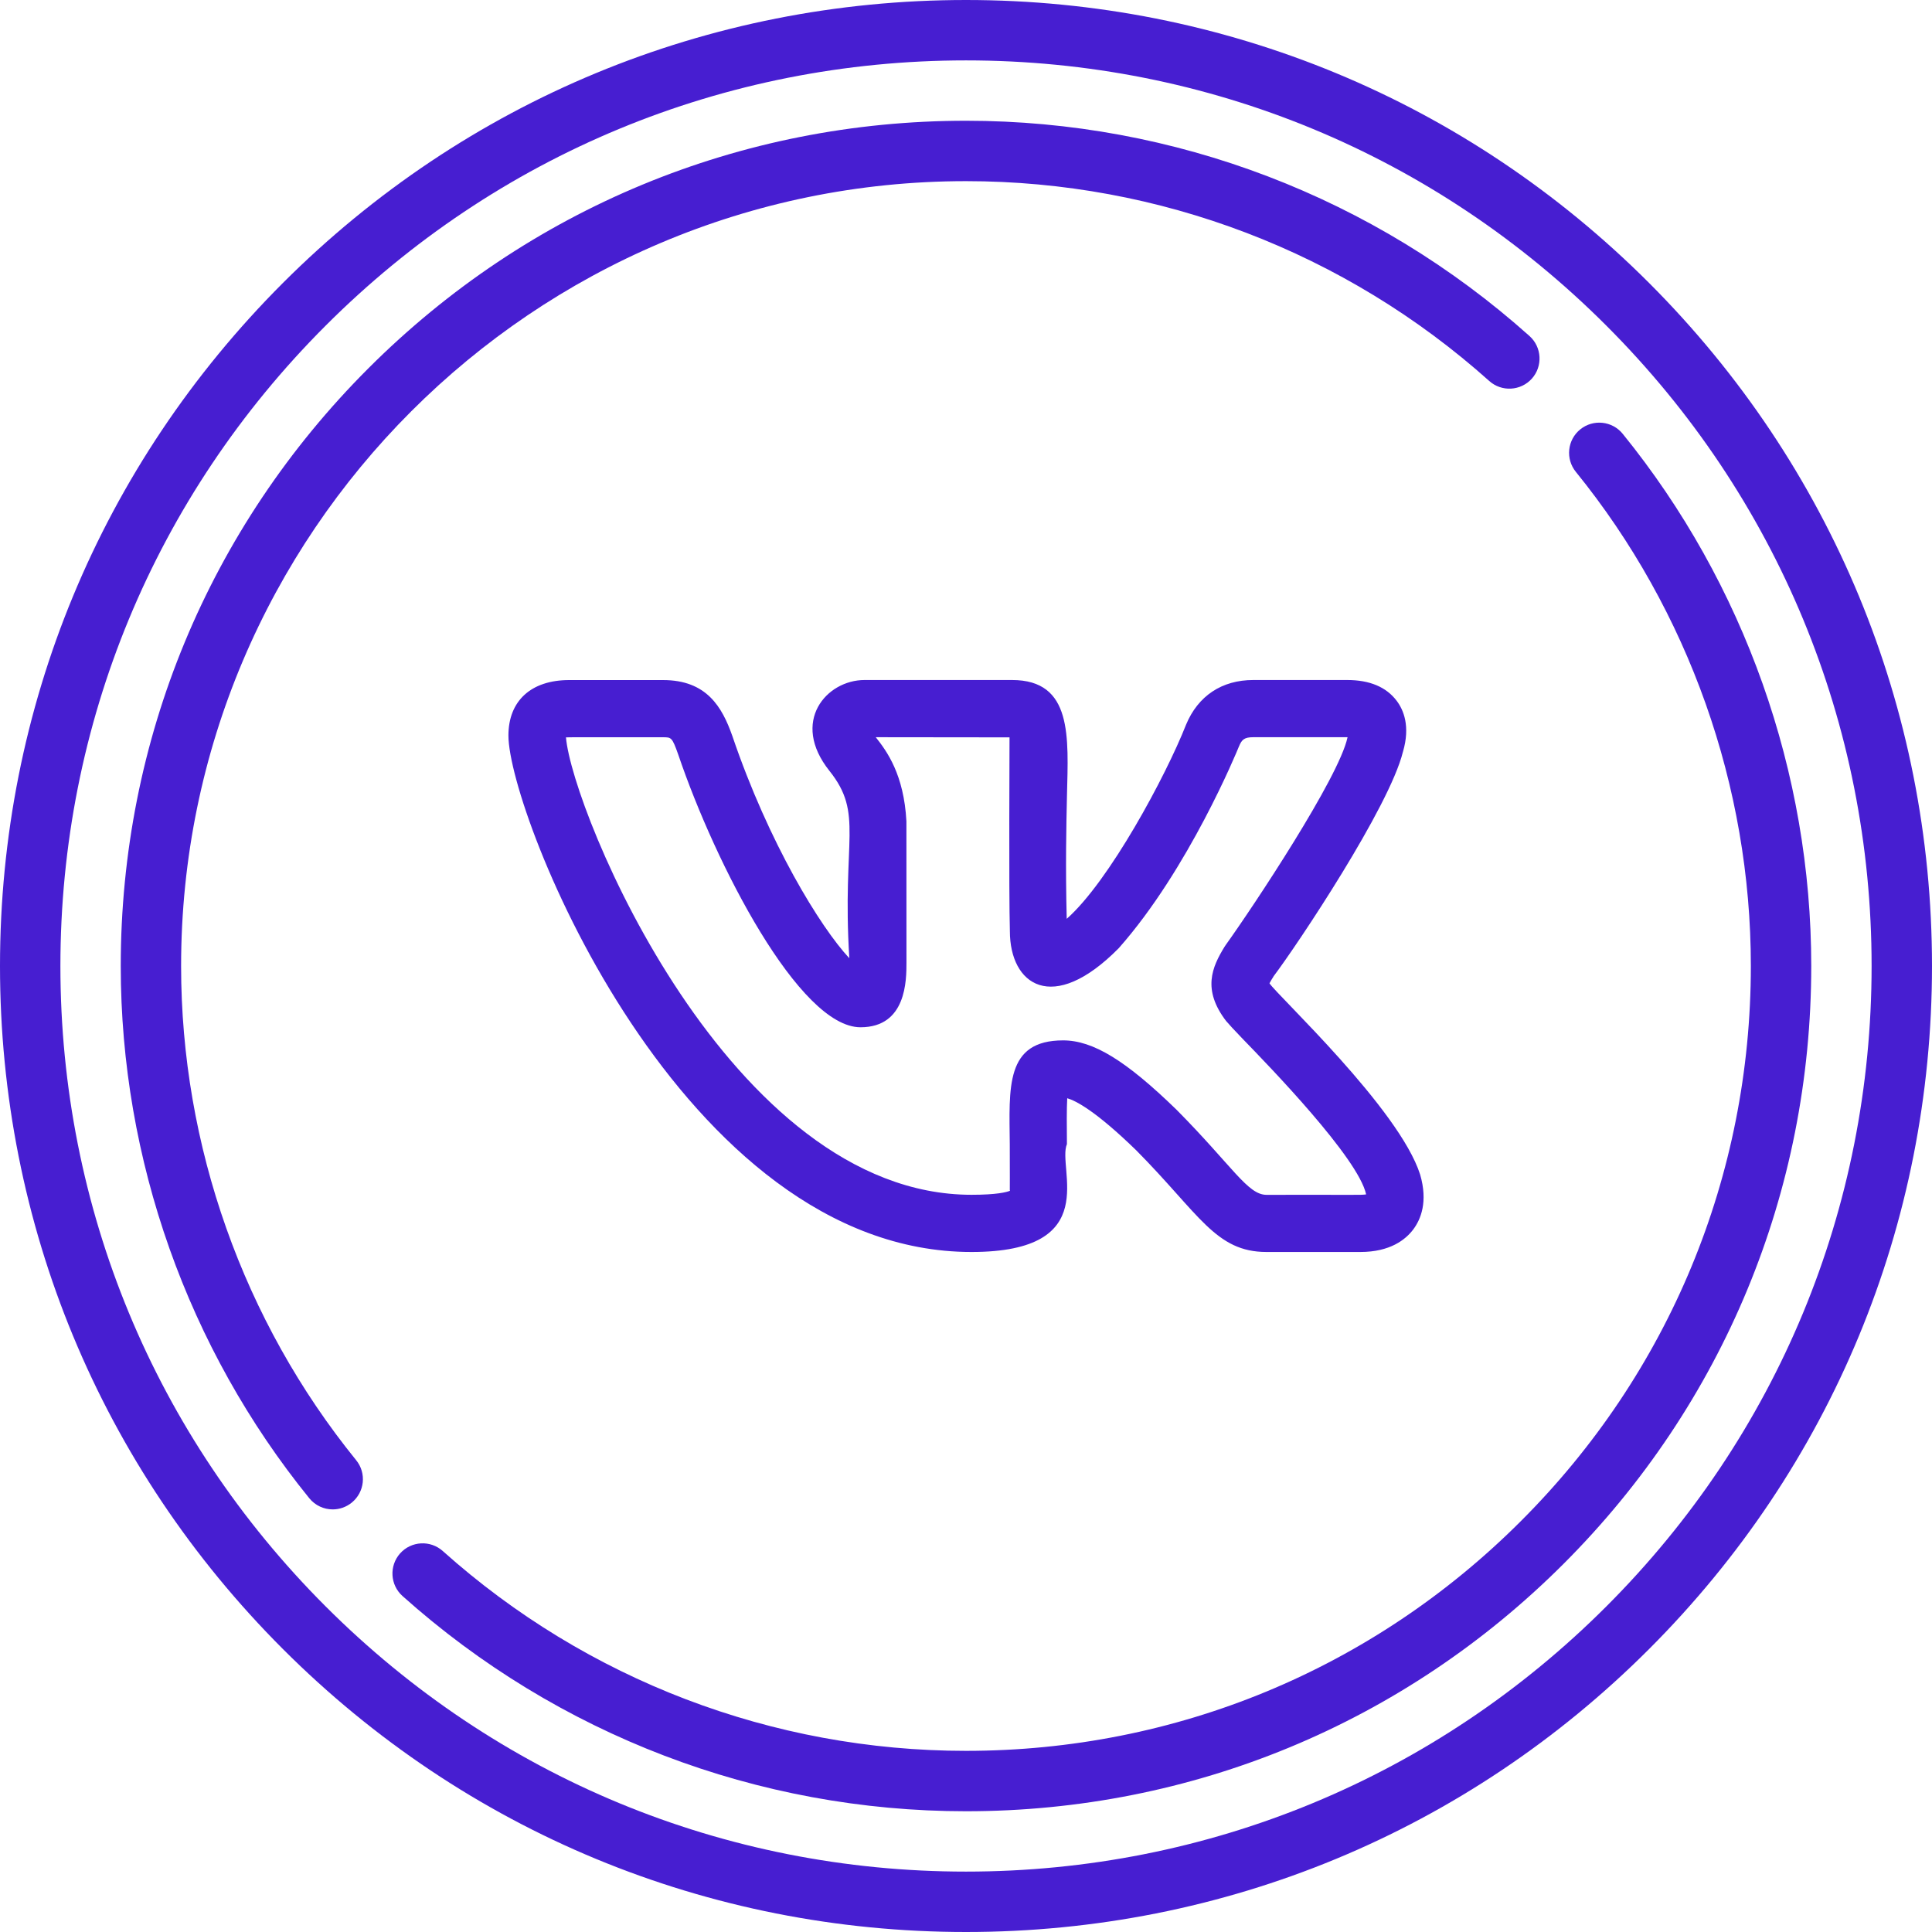 <svg width="38" height="38" viewBox="0 0 38 38" fill="none" xmlns="http://www.w3.org/2000/svg">
<g clip-path="url(#clip0_1_938)">
<path d="M19.109 24.625C21.713 24.625 20.784 22.977 20.985 22.503C20.982 22.148 20.979 21.808 20.991 21.601C21.156 21.648 21.546 21.845 22.349 22.626C23.591 23.879 23.908 24.625 24.911 24.625H26.756C27.341 24.625 27.646 24.383 27.798 24.18C27.945 23.983 28.089 23.638 27.932 23.101C27.52 21.808 25.119 19.575 24.969 19.34C24.992 19.296 25.028 19.238 25.047 19.209H25.045C25.519 18.582 27.328 15.872 27.594 14.787C27.595 14.786 27.596 14.784 27.596 14.781C27.74 14.286 27.608 13.965 27.471 13.784C27.266 13.512 26.939 13.375 26.497 13.375H24.651C24.033 13.375 23.564 13.686 23.328 14.254C22.931 15.263 21.816 17.337 20.981 18.072C20.955 17.031 20.973 16.237 20.986 15.647C21.013 14.495 21.1 13.375 19.905 13.375H17.004C16.256 13.375 15.54 14.193 16.315 15.163C16.993 16.014 16.559 16.488 16.705 18.847C16.135 18.236 15.121 16.585 14.404 14.475C14.203 13.905 13.899 13.376 13.041 13.376H11.195C10.447 13.376 10 13.784 10 14.467C10 16.002 13.397 24.625 19.109 24.625ZM13.041 14.501C13.204 14.501 13.22 14.501 13.341 14.844C14.075 17.006 15.723 20.205 16.925 20.205C17.829 20.205 17.829 19.279 17.829 18.93L17.828 16.154C17.779 15.235 17.445 14.777 17.225 14.5L19.856 14.503C19.857 14.516 19.841 17.574 19.863 18.315C19.863 19.367 20.699 19.971 22.003 18.651C23.379 17.097 24.331 14.775 24.369 14.681C24.425 14.546 24.474 14.5 24.651 14.5H26.497H26.505C26.504 14.502 26.504 14.505 26.503 14.507C26.334 15.294 24.669 17.804 24.111 18.583C24.102 18.595 24.094 18.608 24.086 18.62C23.84 19.021 23.641 19.463 24.119 20.086H24.12C24.164 20.139 24.277 20.262 24.442 20.433C24.955 20.962 26.715 22.773 26.87 23.492C26.767 23.509 26.654 23.497 24.911 23.501C24.54 23.501 24.249 22.946 23.142 21.828C22.145 20.859 21.499 20.463 20.91 20.463C19.767 20.463 19.851 21.391 19.861 22.513C19.865 23.73 19.857 23.345 19.866 23.421C19.799 23.448 19.608 23.5 19.109 23.5C14.35 23.5 11.251 15.947 11.132 14.503C11.173 14.499 11.741 14.502 13.041 14.501Z" fill="#471ED1"/>
</g>
<path d="M32.435 5.565C28.847 1.977 24.075 0 19 0C13.925 0 9.154 1.977 5.565 5.565C1.977 9.154 0 13.925 0 19C0 24.076 1.977 28.847 5.565 32.435C9.154 36.024 13.925 38 19 38C24.075 38 28.847 36.024 32.435 32.435C36.023 28.847 38 24.076 38 19C38 13.925 36.023 9.154 32.435 5.565ZM31.595 31.596C28.231 34.96 23.758 36.812 19 36.812C14.242 36.812 9.769 34.96 6.405 31.596C3.04 28.232 1.188 23.758 1.188 19C1.188 14.242 3.04 9.769 6.405 6.405C9.769 3.04 14.242 1.188 19 1.188C23.758 1.188 28.231 3.04 31.595 6.405C34.959 9.769 36.812 14.242 36.812 19C36.812 23.759 34.959 28.232 31.595 31.596Z" fill="#471ED1"/>
<path d="M31.917 8.533C31.71 8.278 31.336 8.239 31.081 8.446C30.827 8.652 30.788 9.026 30.995 9.281C33.215 12.017 34.437 15.469 34.437 19C34.437 23.124 32.832 27.001 29.916 29.916C27.001 32.832 23.124 34.437 19 34.437C15.196 34.437 11.54 33.041 8.709 30.507C8.464 30.288 8.089 30.309 7.87 30.553C7.652 30.798 7.672 31.173 7.917 31.392C10.967 34.121 14.903 35.625 19 35.625C23.441 35.625 27.616 33.896 30.756 30.756C33.895 27.616 35.625 23.441 35.625 19C35.625 15.197 34.308 11.48 31.917 8.533Z" fill="#471ED1"/>
<path d="M3.562 19C3.562 10.488 10.488 3.563 19 3.563C22.804 3.563 26.459 4.959 29.291 7.493C29.535 7.712 29.911 7.691 30.13 7.447C30.348 7.203 30.327 6.827 30.083 6.609C27.033 3.879 23.097 2.375 19 2.375C14.56 2.375 10.385 4.105 7.245 7.245C4.104 10.385 2.375 14.56 2.375 19C2.375 22.803 3.692 26.521 6.083 29.468C6.201 29.613 6.372 29.688 6.544 29.688C6.676 29.688 6.808 29.644 6.918 29.555C7.173 29.348 7.212 28.974 7.005 28.72C4.785 25.983 3.562 22.531 3.562 19Z" fill="#471ED1"/>
<defs>
<clipPath id="clip0_1_938">
<rect width="18" height="18" fill="white" transform="translate(10 10)"/>
</clipPath>
</defs>
</svg>
